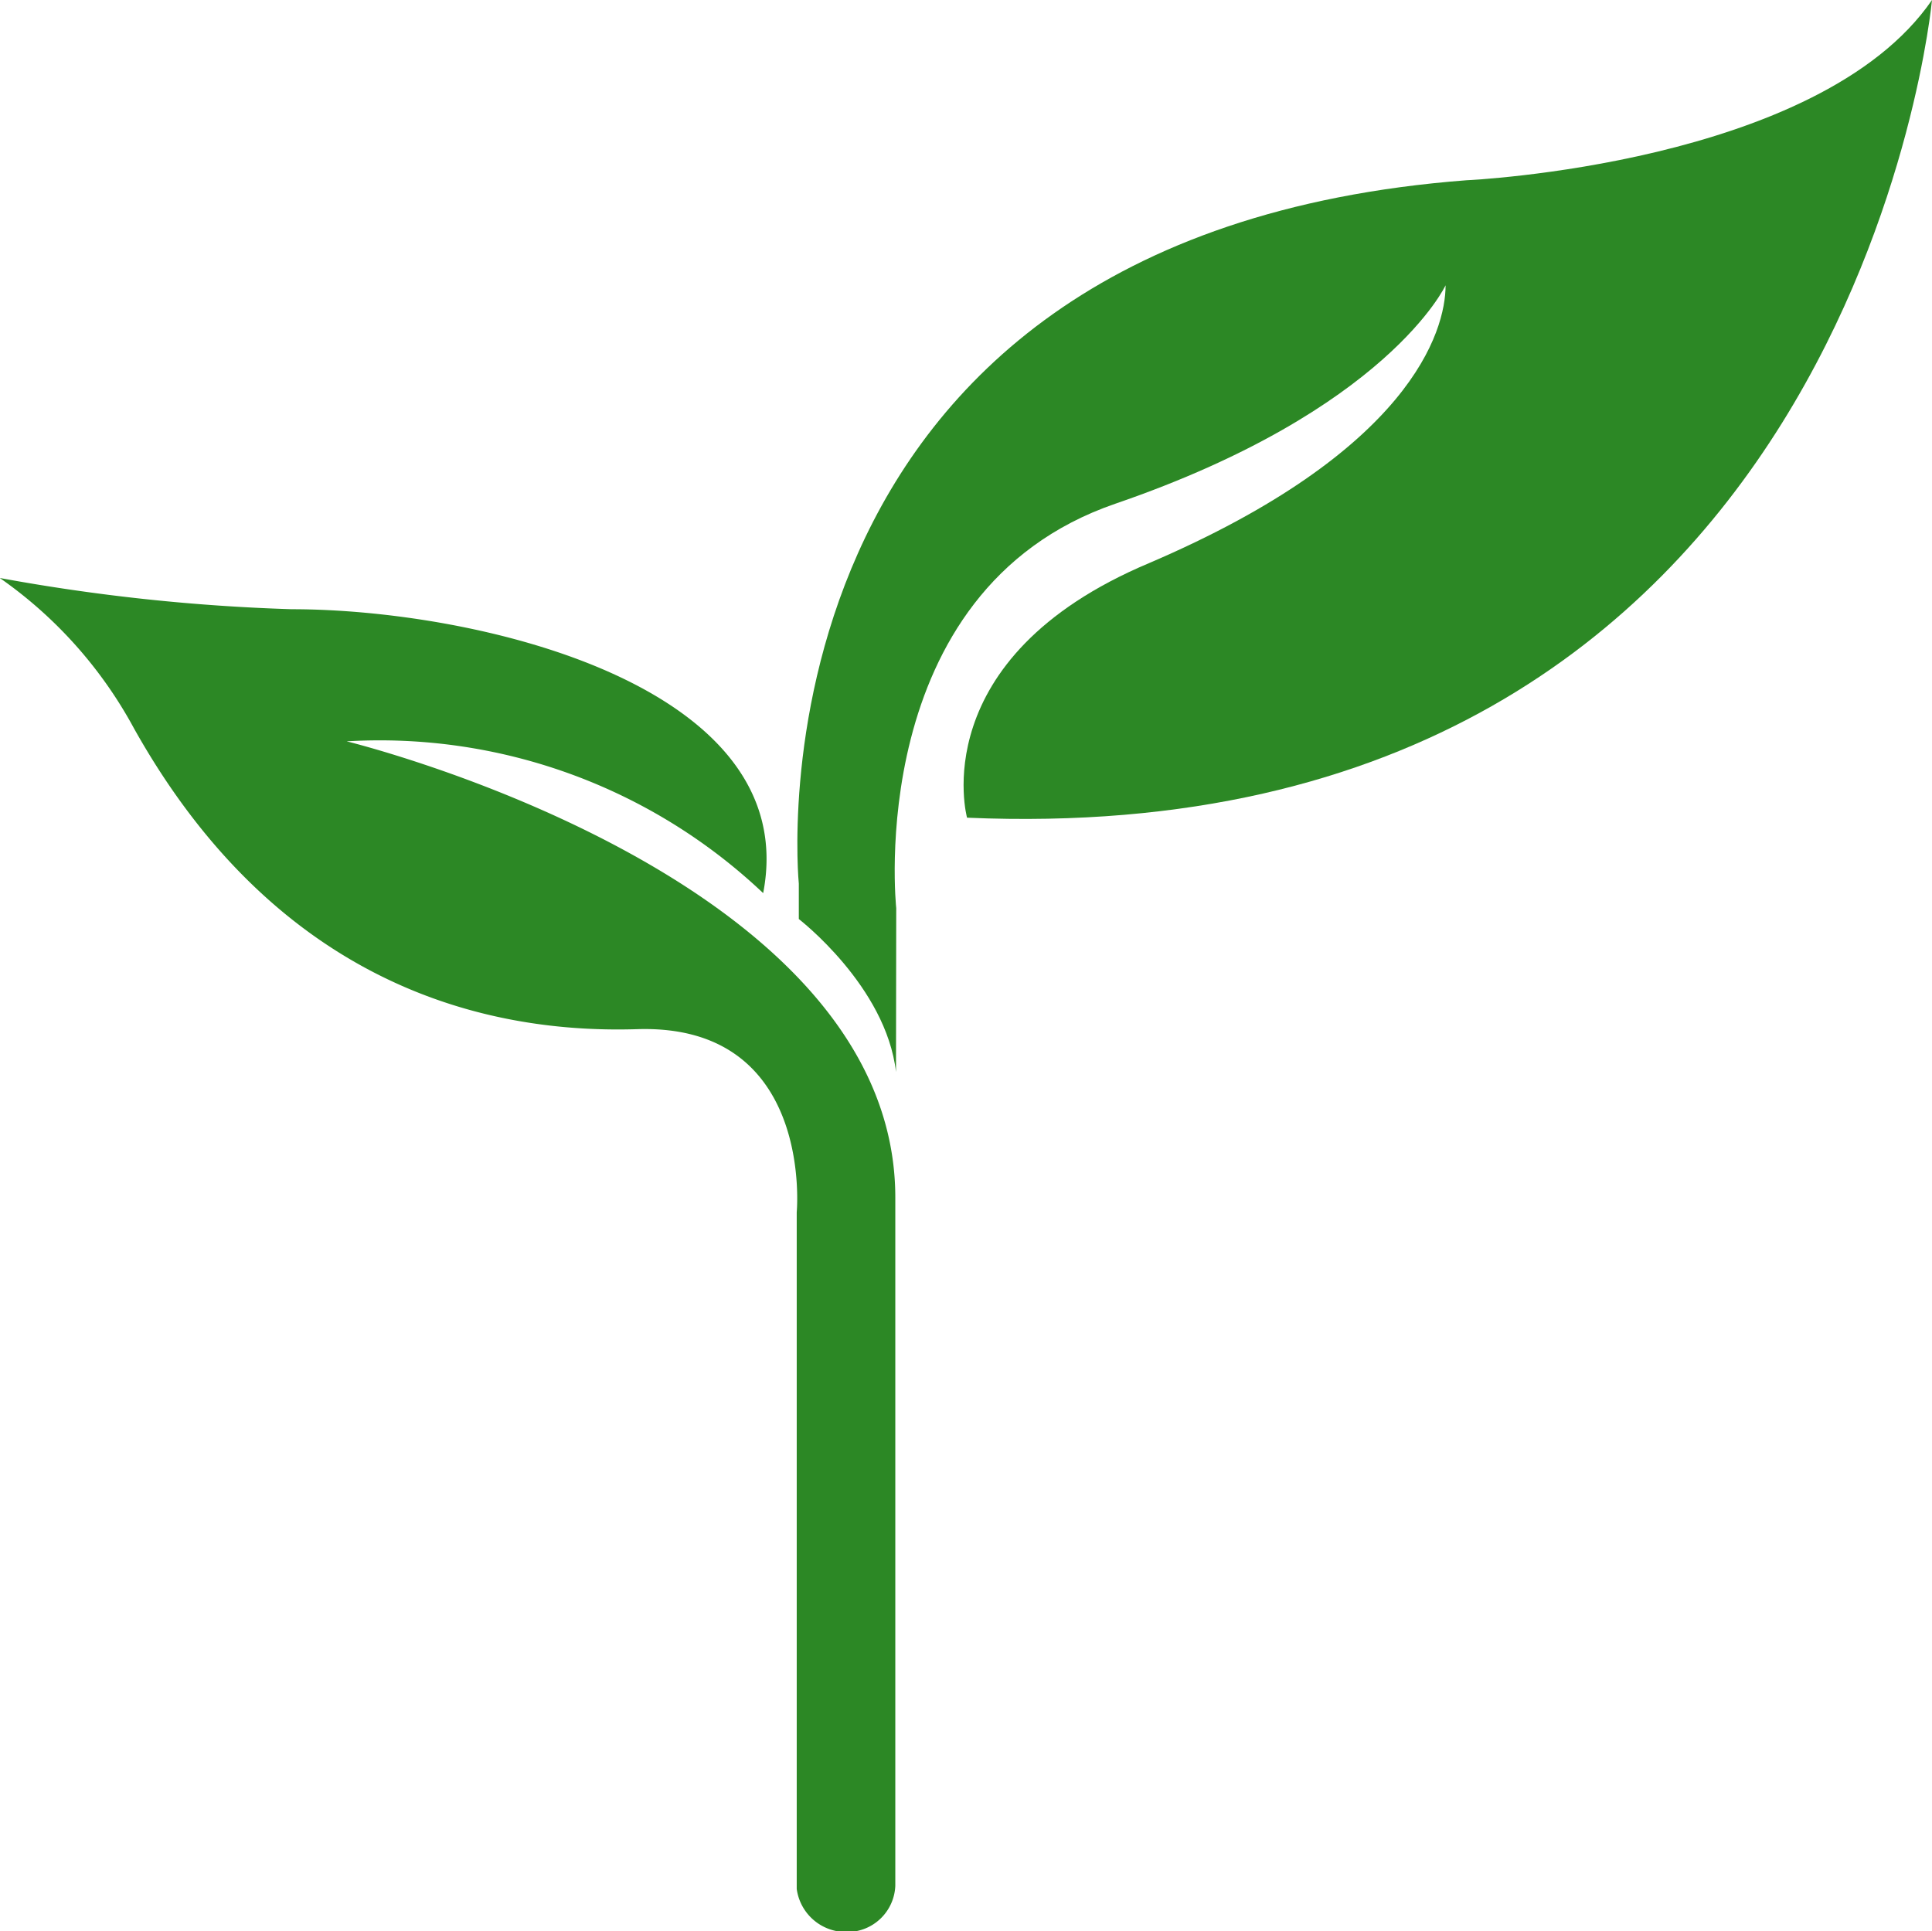 <svg id="Layer_1" data-name="Layer 1" xmlns="http://www.w3.org/2000/svg" viewBox="0 0 83.49 83.46"><defs><style>.cls-1{fill:#2c8825;}</style></defs><path class="cls-1" d="M49.61,53c-.43-3.71-4.2-6.61-4.2-6.61l0-1.53S42.62,16.88,74.27,14.46c0,0,15.23-.68,20.11-7.79,0,0-3.4,37-41.7,35.34,0,0-1.9-6.89,7.86-11C71.83,26.18,73.36,21,73.36,19c0,0-2.5,5.4-14.27,9.44-10.94,3.76-9.47,17.48-9.47,17.48Z" transform="translate(-10.89 -6.67)"/><path class="cls-1" d="M49.58,58.41l0,29.76a2.08,2.08,0,0,1-2.05,2h-.11a2.15,2.15,0,0,1-2.1-1.86V59.06s.76-8.15-6.89-7.91-16-2.73-21.75-13a18.86,18.86,0,0,0-5.8-6.5A84.13,84.13,0,0,0,23.49,33c8.07,0,22.11,3.32,20.38,12.27a24.09,24.09,0,0,0-18-6.56S49.56,44.48,49.58,58.41Z" transform="translate(-10.89 -6.67)"/></svg>
